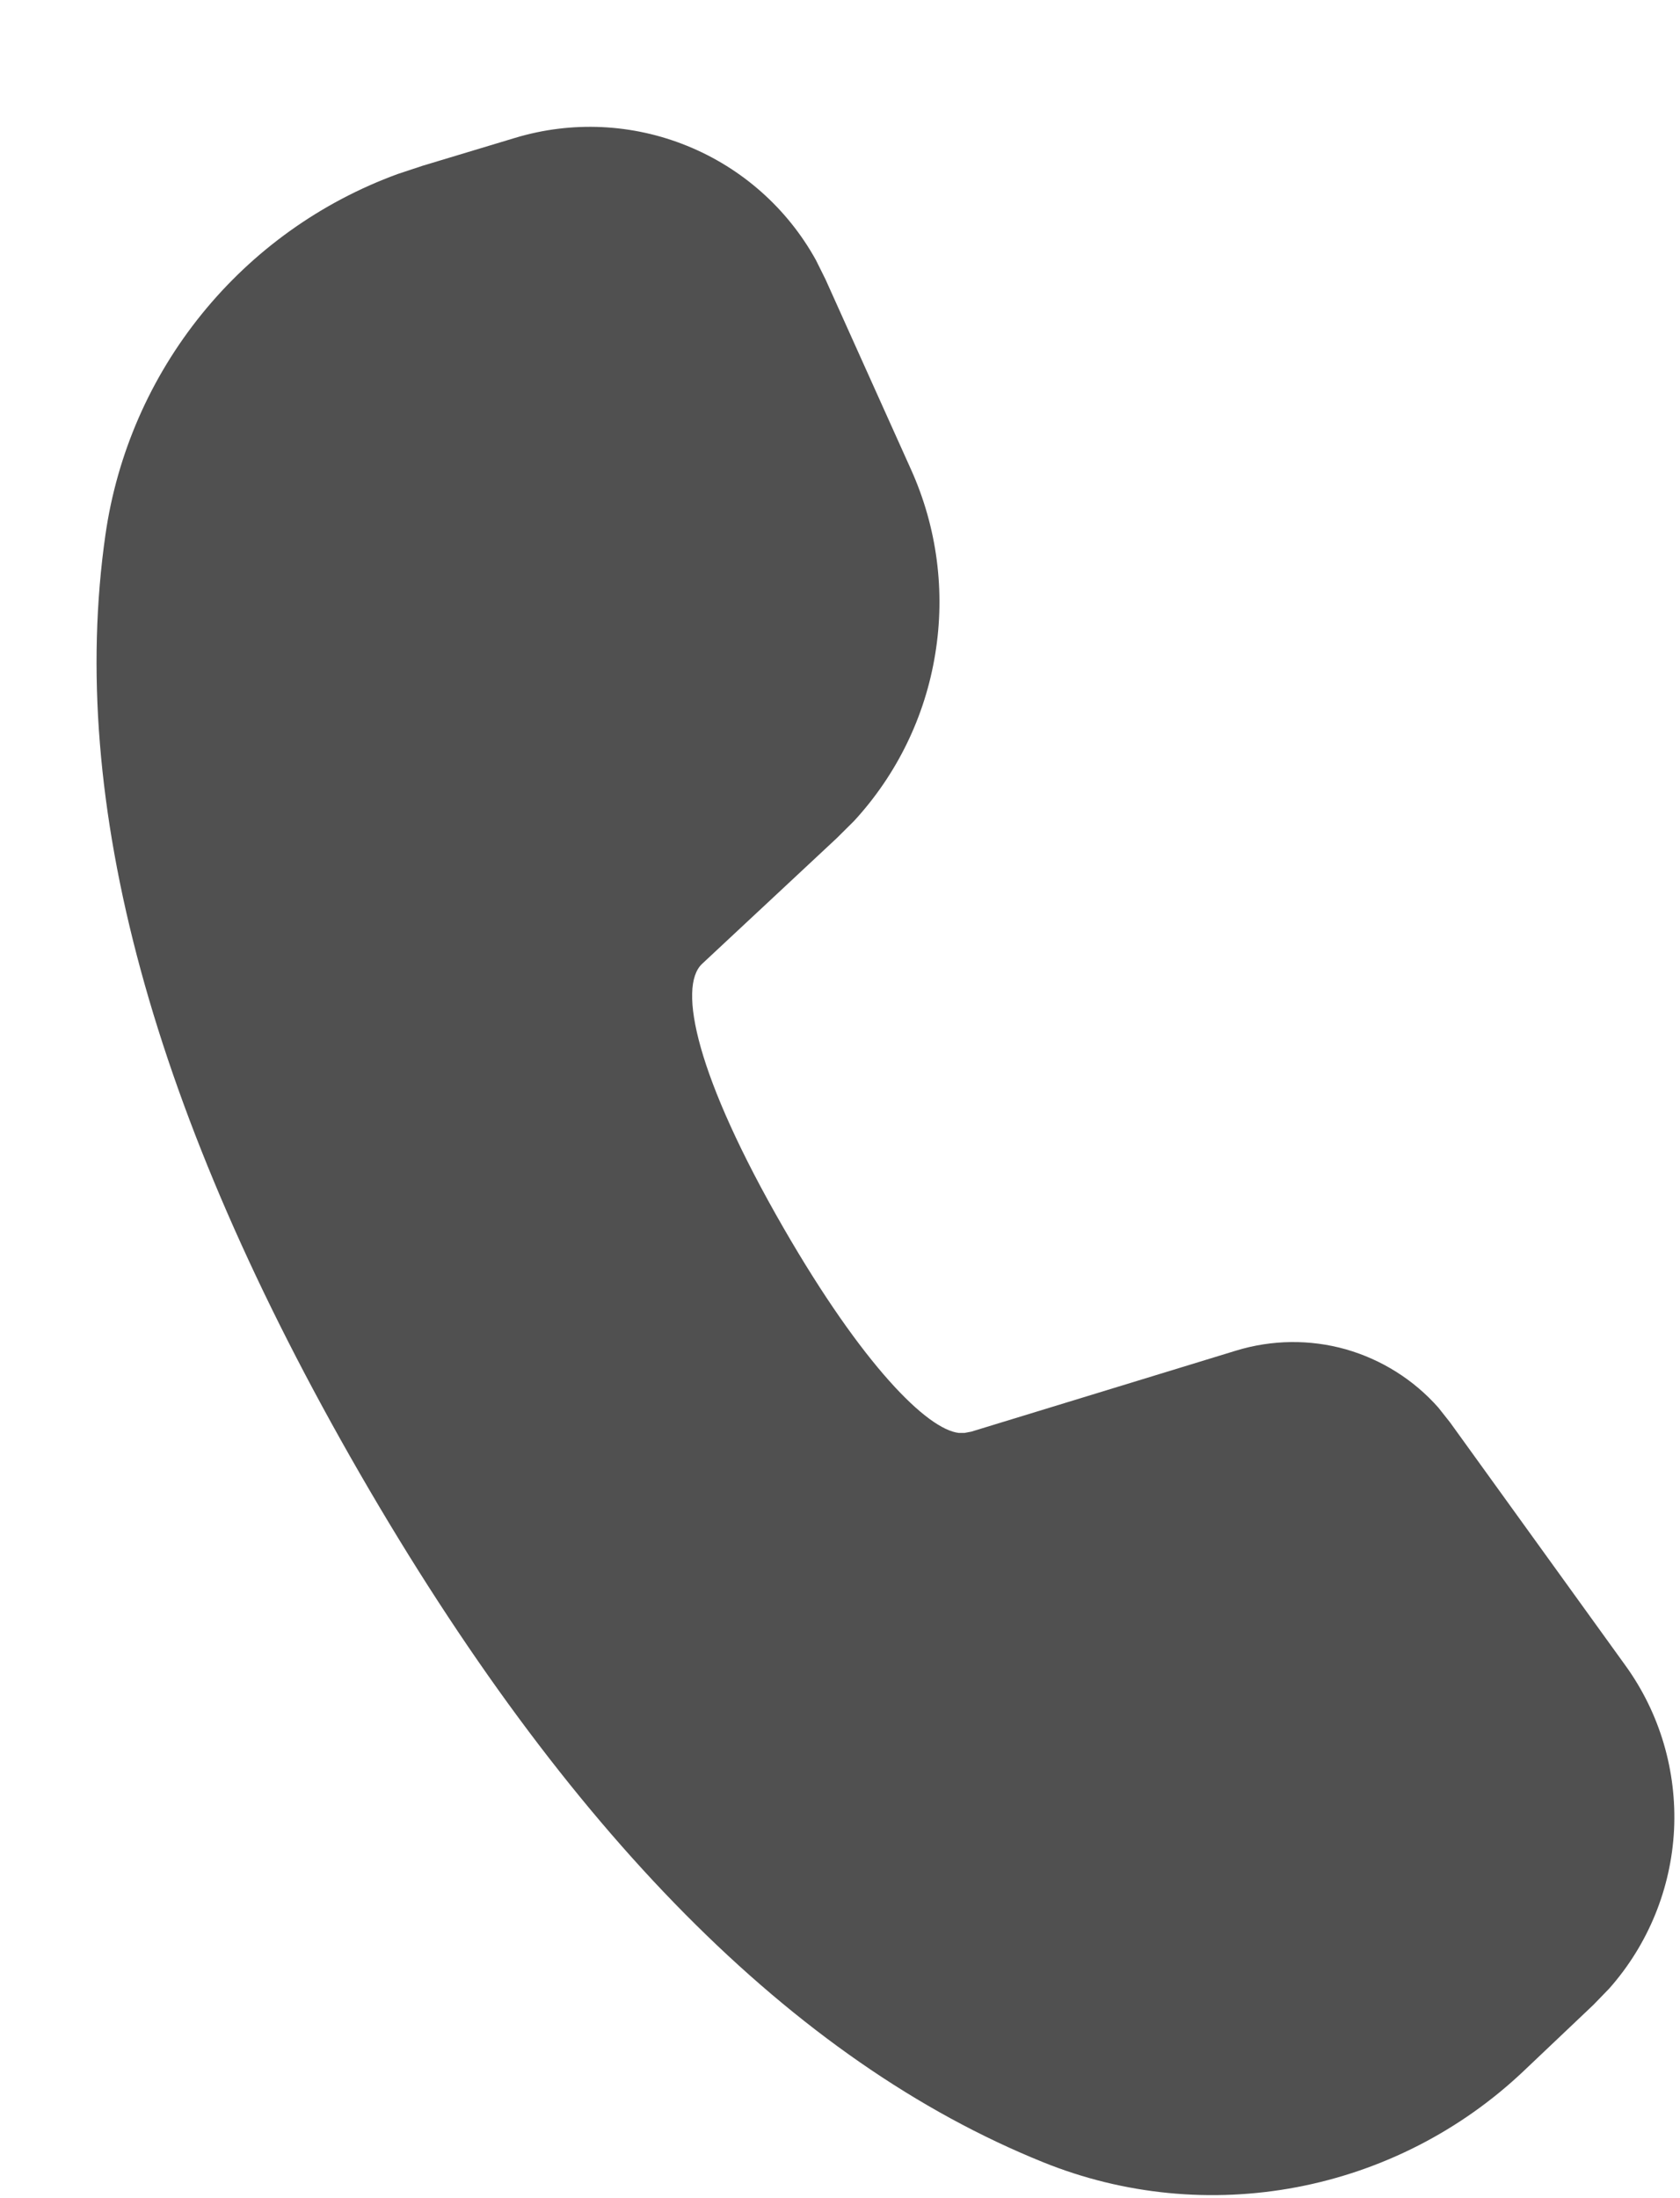 <svg width="13" height="17" viewBox="0 0 13 17" fill="none" xmlns="http://www.w3.org/2000/svg">
<path d="M3.987 1.066C4.425 0.934 4.894 0.956 5.317 1.128C5.741 1.3 6.093 1.612 6.314 2.012L6.388 2.161L7.05 3.632C7.251 4.078 7.316 4.574 7.237 5.057C7.159 5.541 6.94 5.99 6.608 6.35L6.475 6.482L5.432 7.455C5.244 7.633 5.385 8.322 6.065 9.5C6.677 10.56 7.175 11.055 7.42 11.082H7.463L7.516 11.072L9.566 10.445C9.841 10.361 10.136 10.357 10.413 10.435C10.69 10.514 10.939 10.67 11.13 10.886L11.221 11.001L12.578 12.881C12.844 13.249 12.976 13.697 12.954 14.151C12.931 14.605 12.754 15.038 12.453 15.378L12.331 15.504L11.789 16.018C11.302 16.479 10.693 16.79 10.035 16.915C9.376 17.04 8.696 16.974 8.074 16.723C6.139 15.943 4.381 14.161 2.784 11.395C1.184 8.622 0.519 6.205 0.816 4.135C0.906 3.509 1.163 2.92 1.562 2.428C1.96 1.937 2.483 1.563 3.077 1.346L3.27 1.282L3.987 1.066Z" fill="#505050"/>
</svg>
